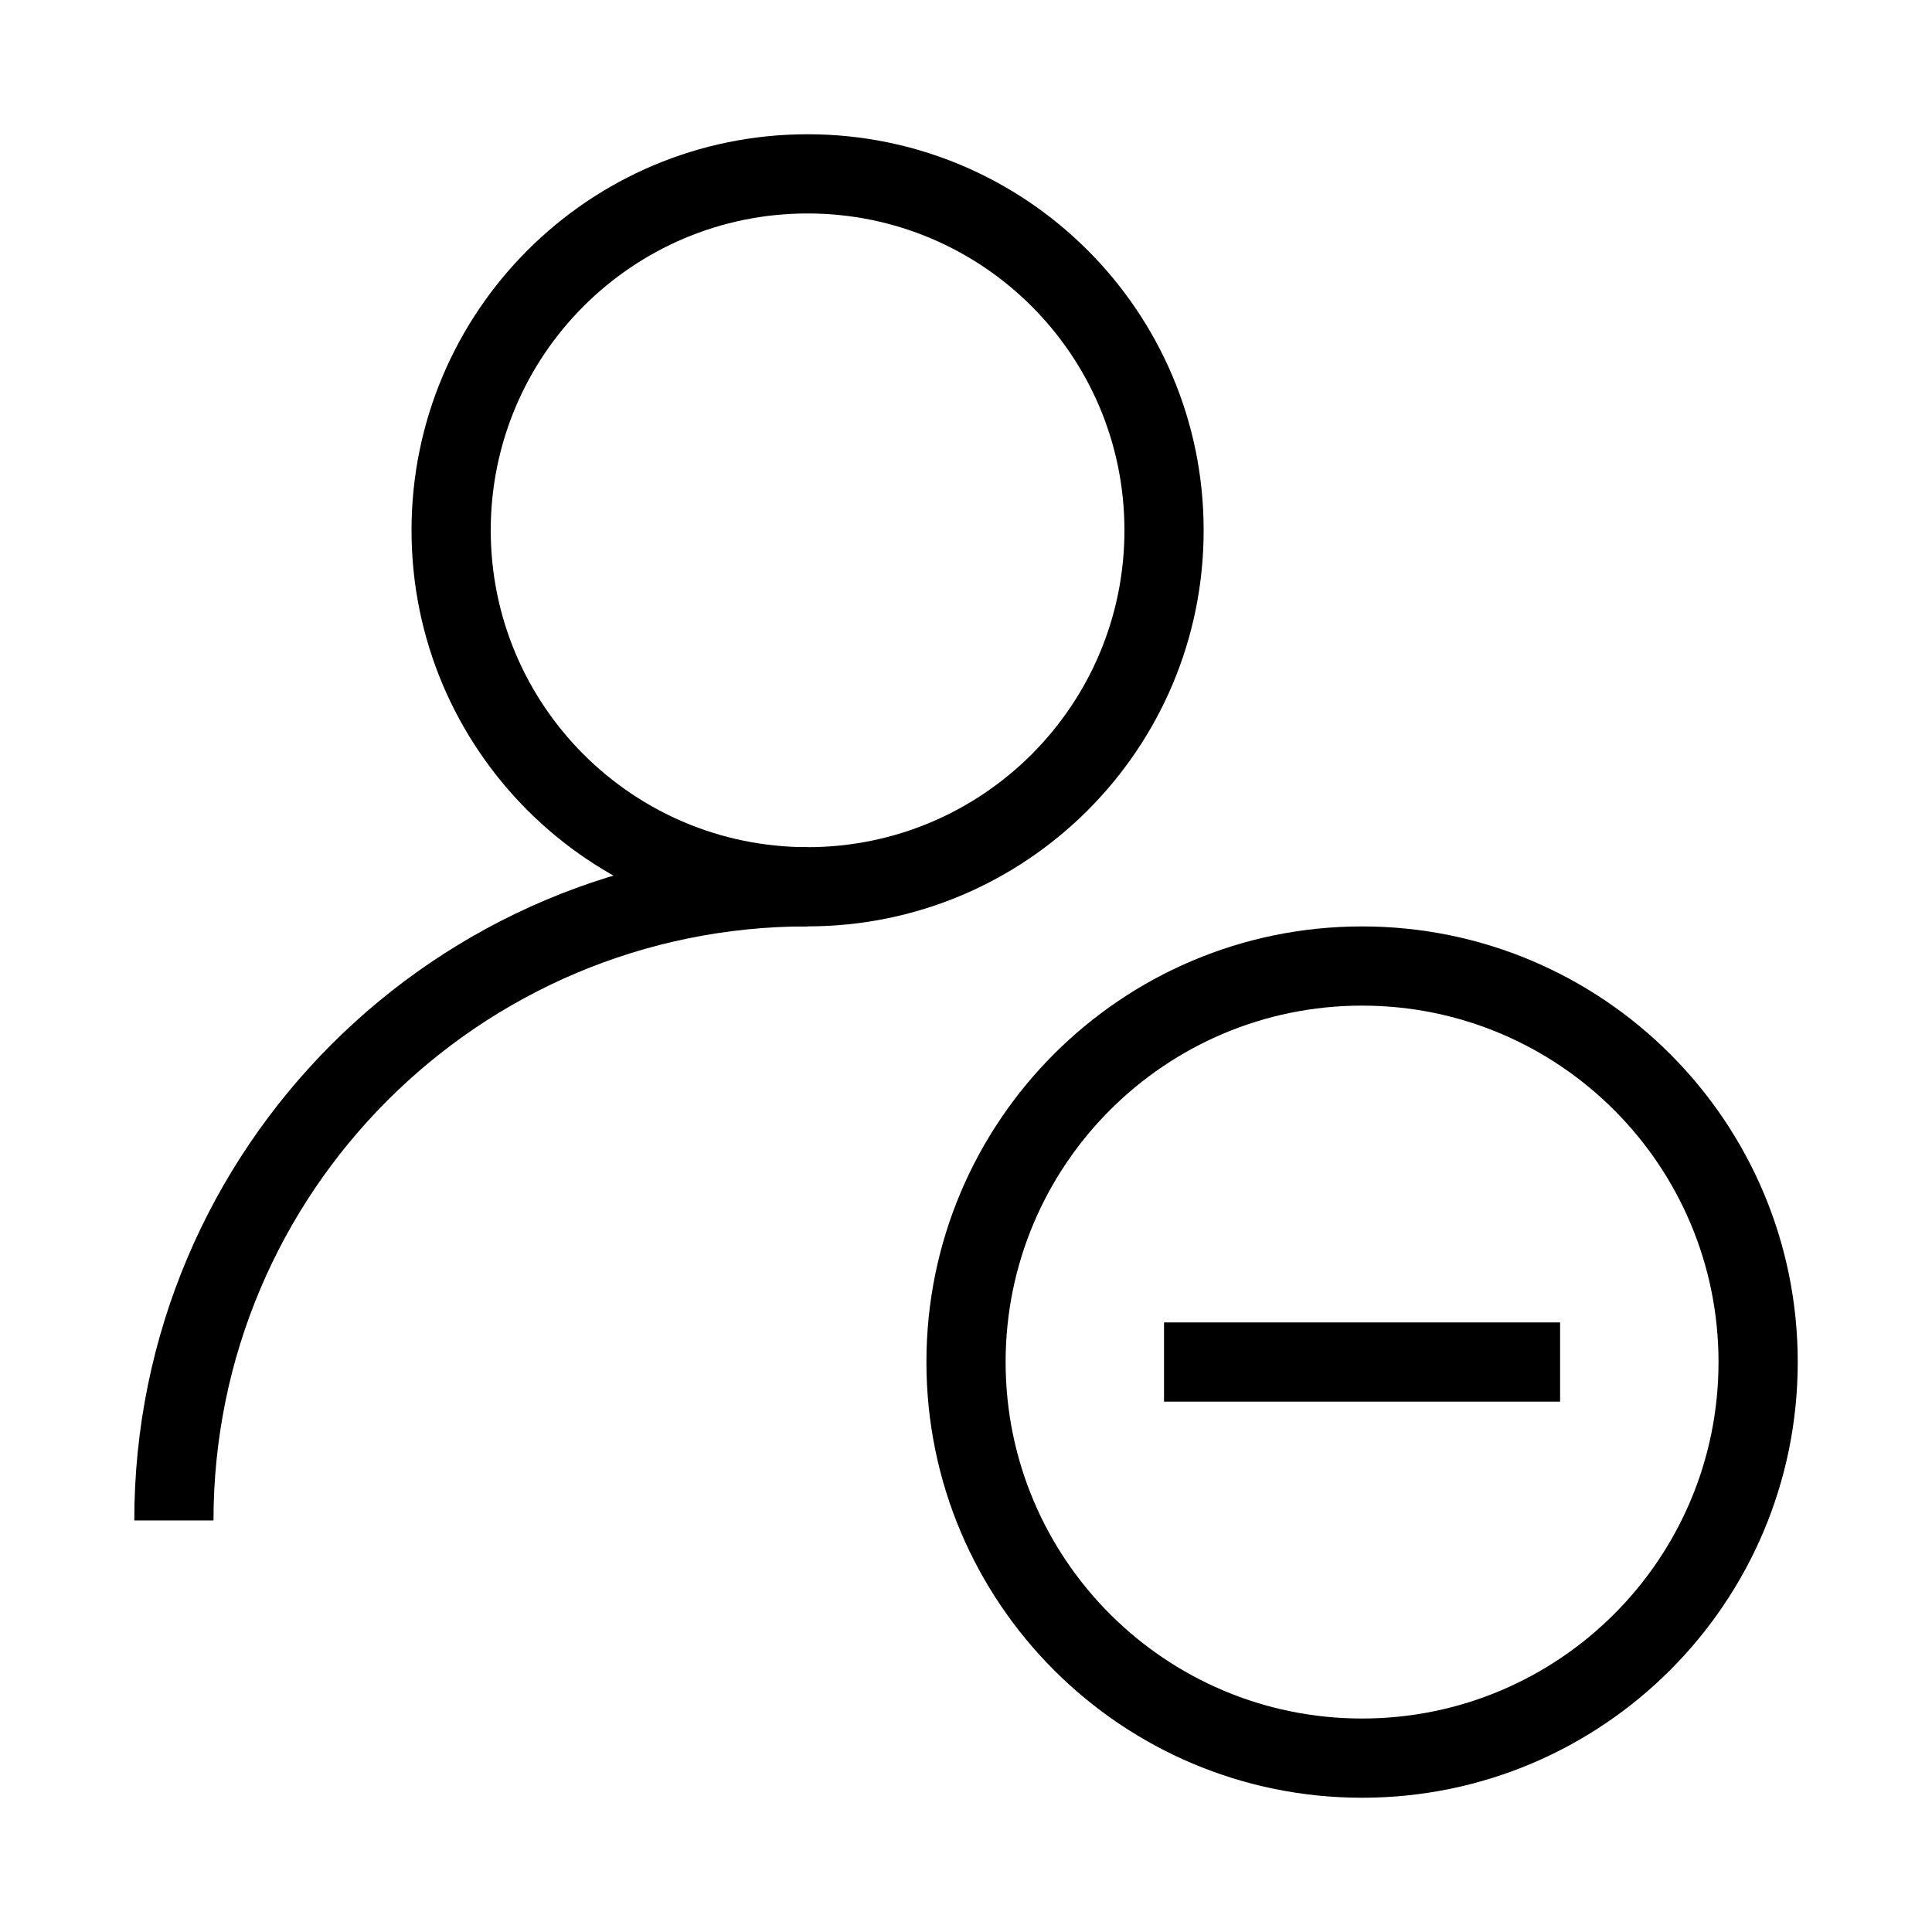 <?xml version="1.0" encoding="UTF-8"?>
<!-- Uploaded to: ICON Repo, www.iconrepo.com, Generator: ICON Repo Mixer Tools -->
<svg fill="#000000" width="800px" height="800px" version="1.1" viewBox="144 144 512 512" xmlns="http://www.w3.org/2000/svg">
 <g fill-rule="evenodd">
  <path d="m358.02 200.57c-46.375 0-83.969 37.594-83.969 83.969s37.594 83.969 83.969 83.969c46.371 0 83.969-37.594 83.969-83.969s-37.598-83.969-83.969-83.969zm-104.96 83.969c0-57.969 46.992-104.96 104.96-104.96 57.965 0 104.96 46.992 104.96 104.96s-46.996 104.96-104.96 104.96c-57.969 0-104.96-46.992-104.96-104.96z"/>
  <path d="m358.02 389.5c-86.953 0-157.44 70.488-157.44 157.44h-20.992c0-98.543 79.887-178.43 178.43-178.43z"/>
  <path d="m504.96 410.5c-52.168 0-94.461 42.293-94.461 94.461 0 52.172 42.293 94.465 94.461 94.465 52.172 0 94.465-42.293 94.465-94.465 0-52.168-42.293-94.461-94.465-94.461zm-115.45 94.461c0-63.766 51.688-115.45 115.45-115.45s115.46 51.688 115.46 115.45-51.691 115.46-115.46 115.46-115.45-51.691-115.45-115.46z"/>
  <path d="m557.44 515.45h-104.96v-20.992h104.96z"/>
 </g>
</svg>
